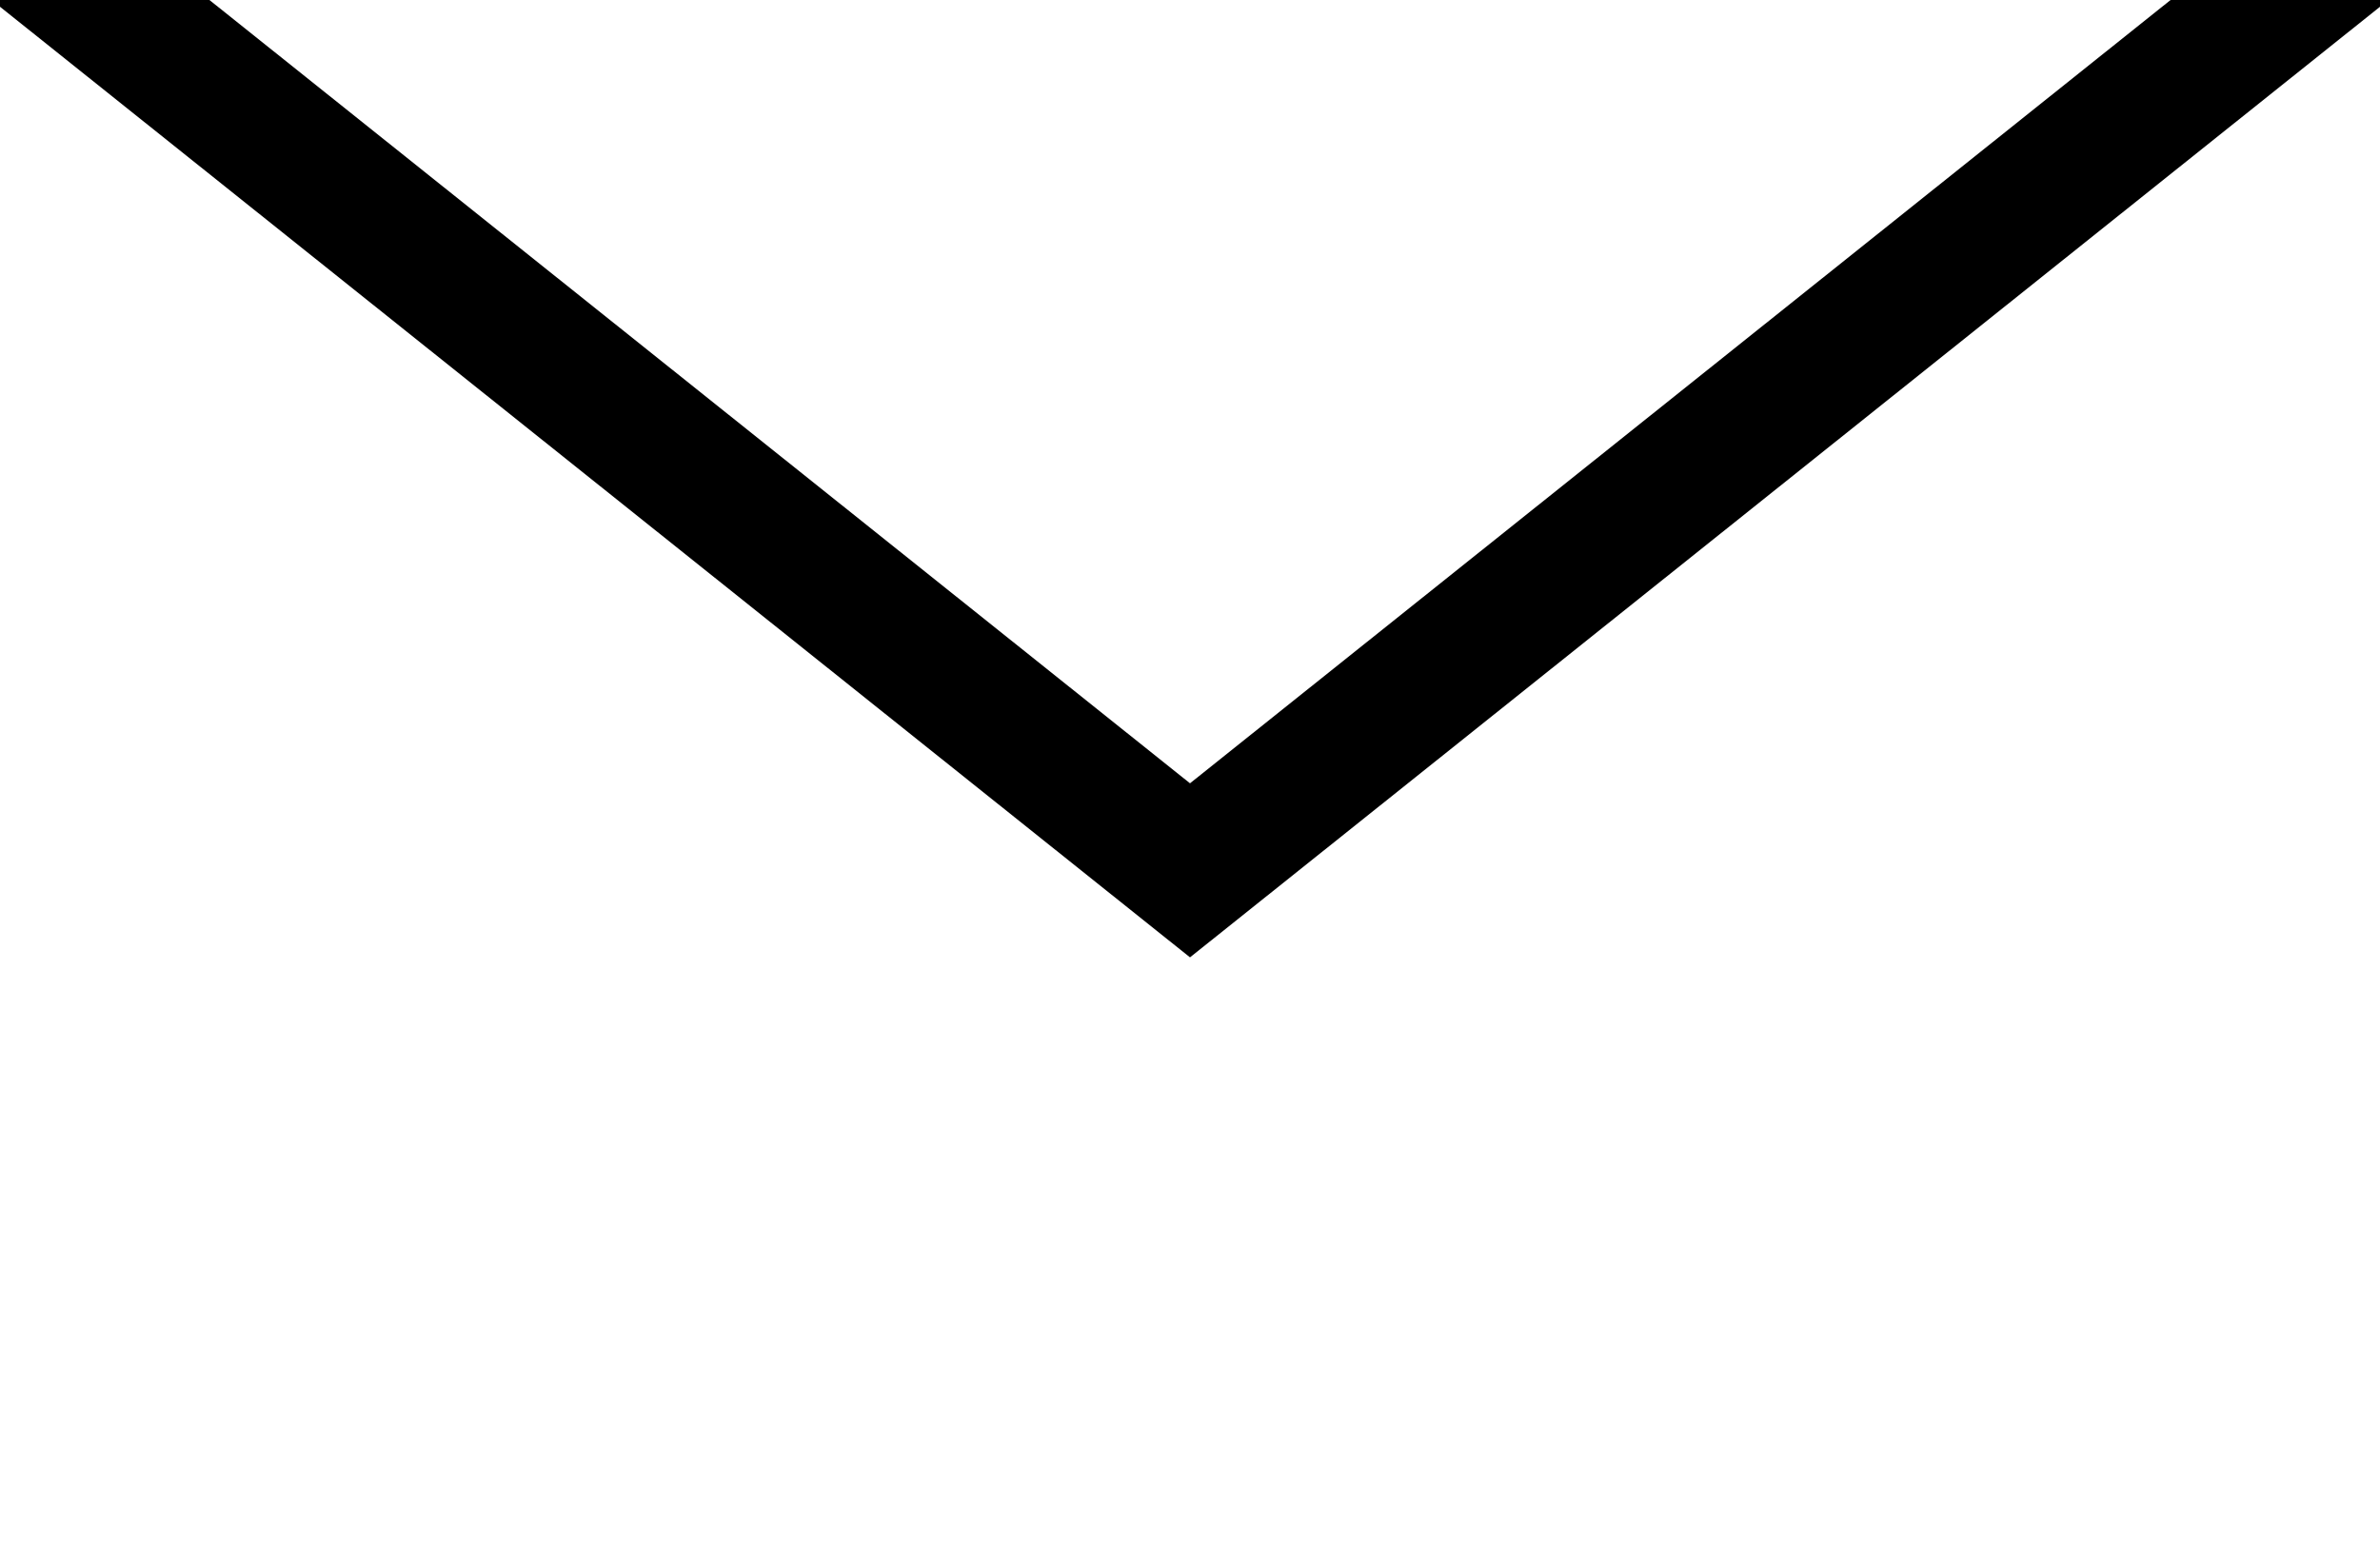 <?xml version="1.0" encoding="utf-8"?>
<!-- Generator: Adobe Illustrator 26.0.1, SVG Export Plug-In . SVG Version: 6.00 Build 0)  -->
<svg version="1.1" id="レイヤー_1" xmlns="http://www.w3.org/2000/svg" xmlns:xlink="http://www.w3.org/1999/xlink" x="0px"
	 y="0px" viewBox="0 0 35 23" style="enable-background:new 0 0 35 23;" xml:space="preserve">
<style type="text/css">
	.st0{fill:#FFFFFF;}
	
		.st1{clip-path:url(#SVGID_00000005250970514187458710000016409315548041627309_);fill:none;stroke:#000000;stroke-width:2;stroke-miterlimit:10;}
</style>
<g>
	<rect y="0" class="st0" width="35" height="23"/>
	<g>
		<defs>
			<rect id="SVGID_1_" x="0" width="35" height="23"/>
		</defs>
		<clipPath id="SVGID_00000078023829370962880050000004252847996607347372_">
			<use xlink:href="#SVGID_1_"  style="overflow:visible;"/>
		</clipPath>
		
			<polyline style="clip-path:url(#SVGID_00000078023829370962880050000004252847996607347372_);fill:none;stroke:#000000;stroke-width:2;stroke-miterlimit:10;" points="
			-0.4,-1.5 17.5,12.8 35.4,-1.5 		"/>
	</g>
</g>
</svg>
